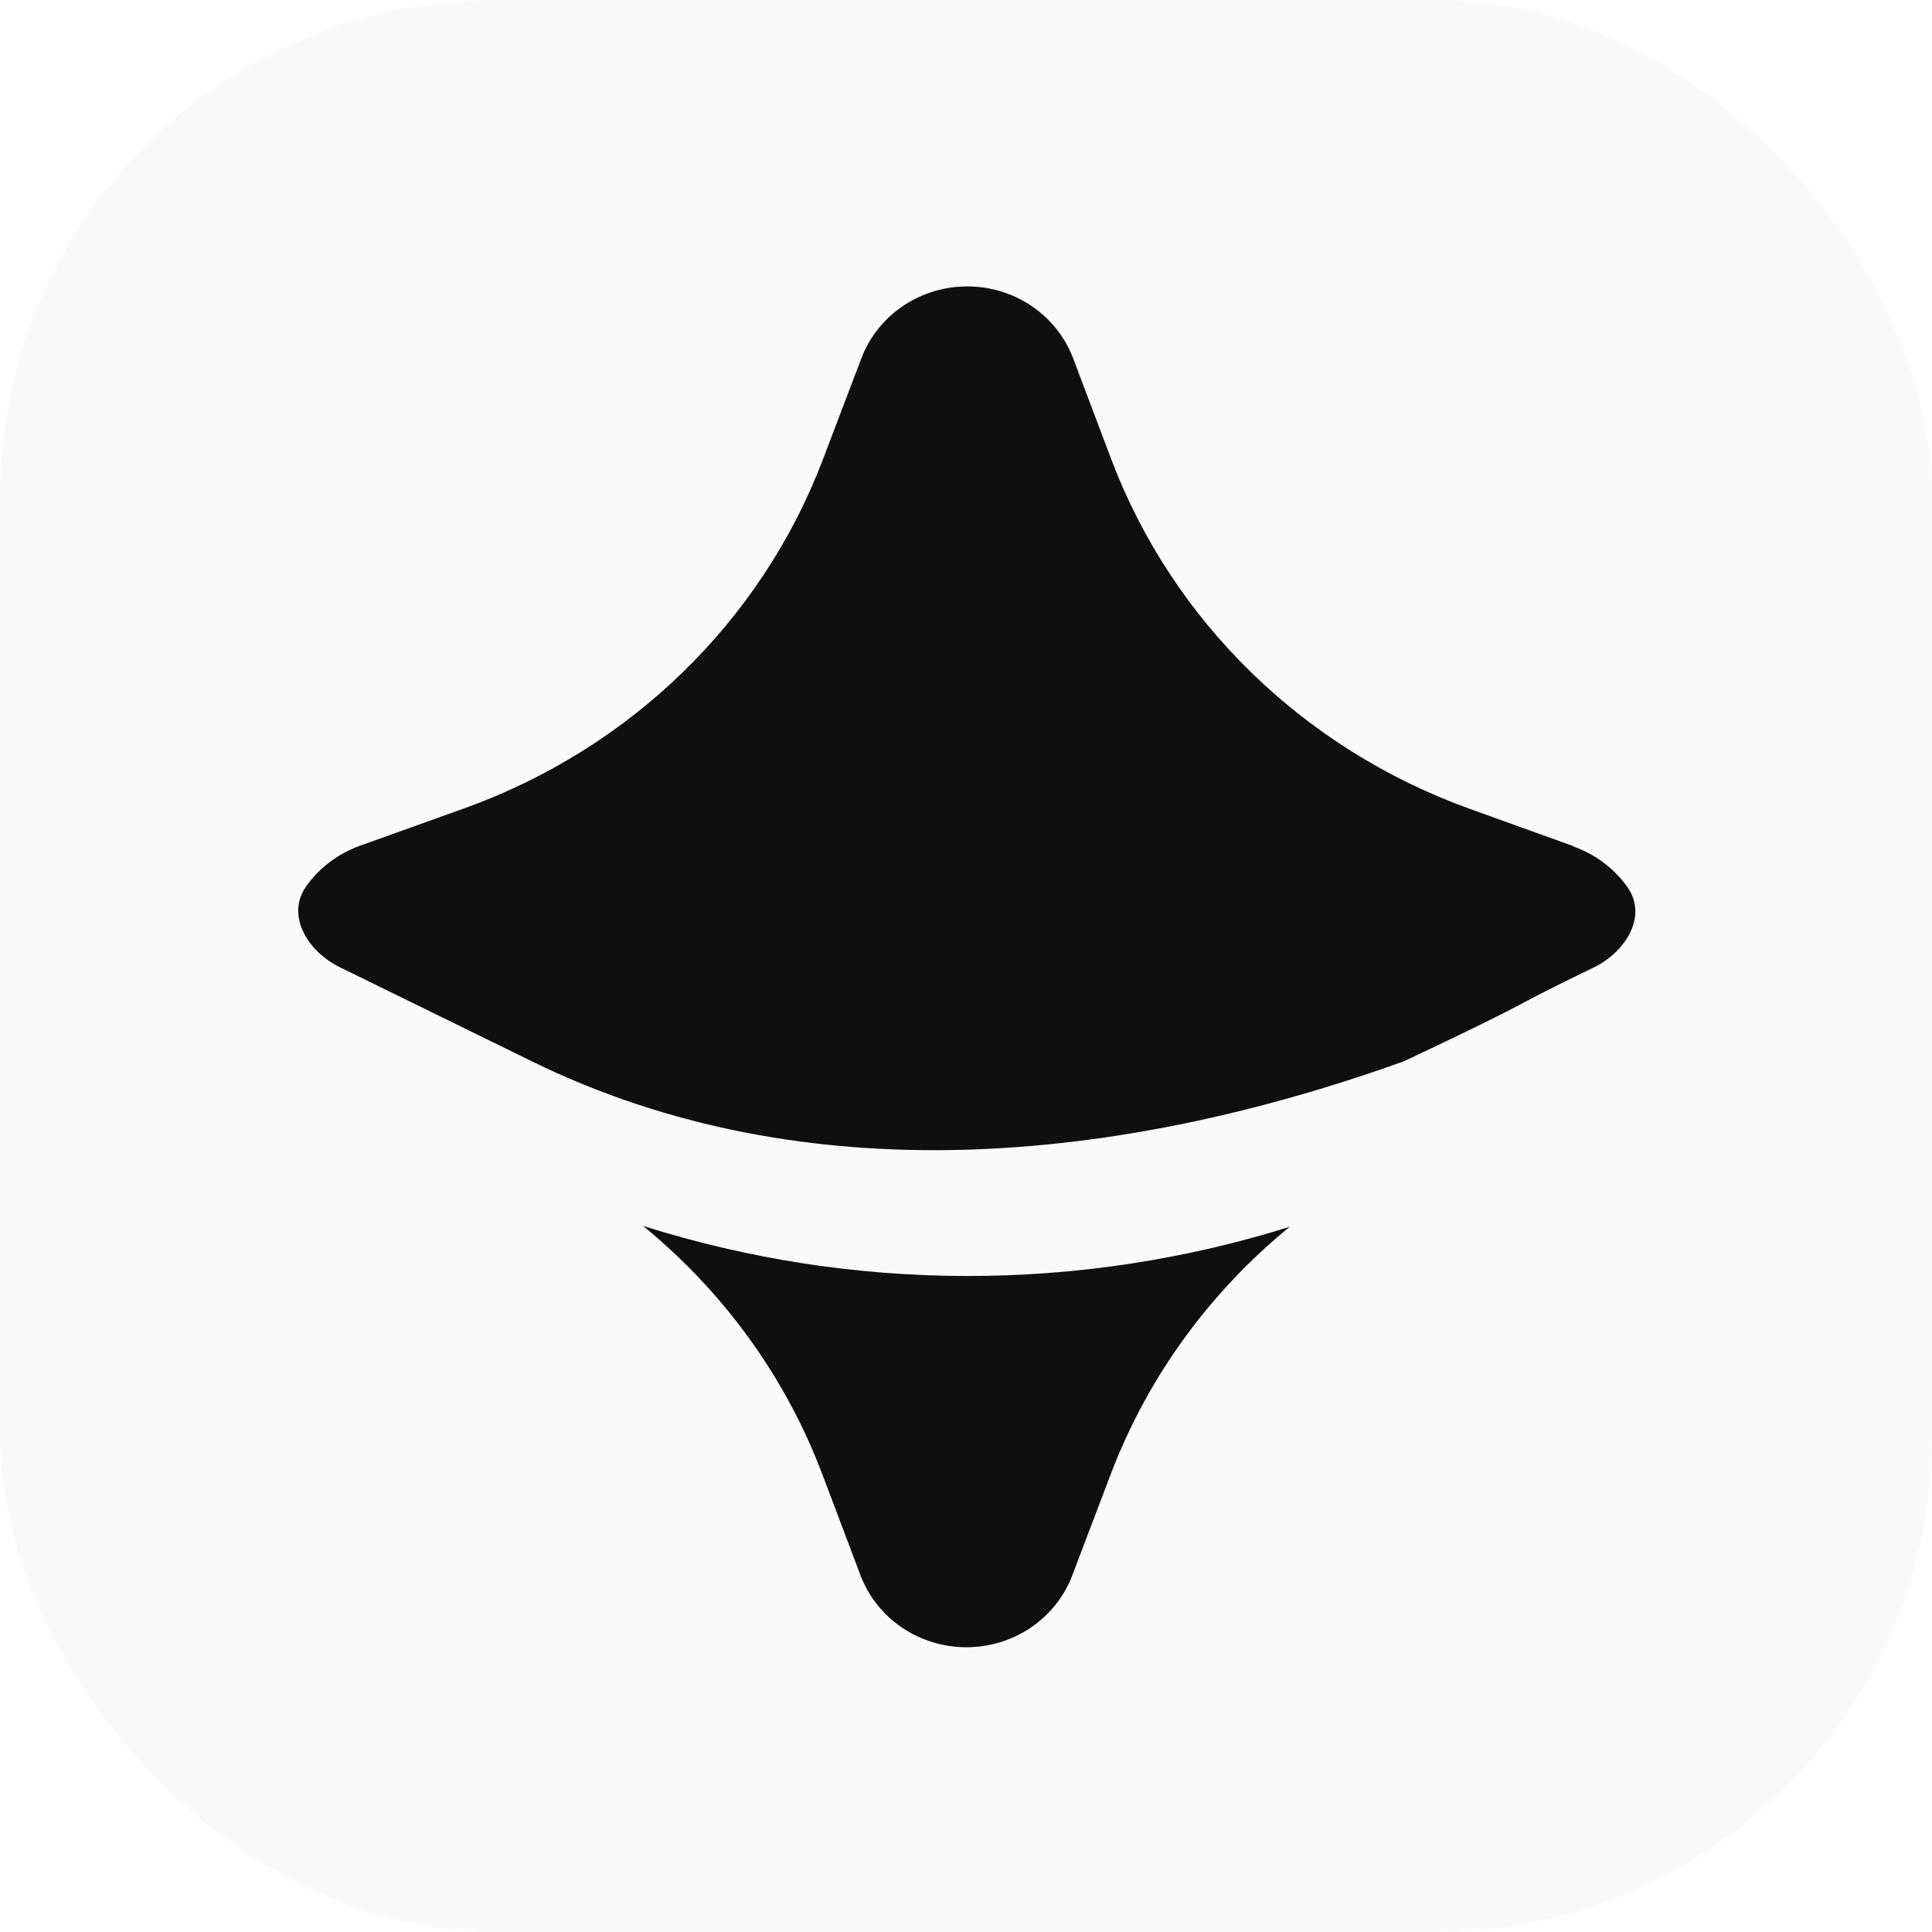 <svg xmlns="http://www.w3.org/2000/svg" width="1167" height="1167" fill="none"><rect width="1167" height="1167" fill="#FAFAFA" rx="300"/><g filter="url(#a)"><path fill="url(#b)" fill-rule="evenodd" d="m887.881 488.608 62.5 22.489.171.25c13.087 4.691 24.381 13.177 32.358 24.315 12.602 17.592-.859 39.377-20.346 48.787-14.588 7.045-30.809 15.04-41.122 20.614-22.599 12.214-73.559 36.049-73.559 36.049-170.55 61.174-360.931 81.166-526.553 0l-116.153-56.923c-19.442-9.528-32.702-31.426-20.094-49.027 7.978-11.138 19.272-19.624 32.358-24.315l62.758-22.493c100.42-35.993 179.637-112.973 216.804-210.685l23.29-61.227c4.817-12.743 13.532-23.74 24.969-31.509C556.7 177.165 570.309 173 584.254 173c13.944 0 27.554 4.165 38.991 11.933 11.437 7.769 20.153 18.766 24.97 31.509l23.04 60.955c36.996 97.875 116.16 175.061 216.626 211.211Zm-499.493 251.86c48.372 39.506 85.992 90.985 108.291 149.979l23.1 61.111c4.817 12.743 13.532 23.74 24.969 31.509C556.186 990.835 569.795 995 583.74 995c13.945 0 27.554-4.165 38.991-11.933 11.438-7.769 20.153-18.766 24.97-31.509l23.289-61.227c22.335-58.716 59.853-109.946 108.031-149.295-126.969 39.807-263.758 39.618-390.633-.568Z" clip-rule="evenodd"/></g><defs><linearGradient id="b" x1="793.799" x2="464.483" y1="338.948" y2="764.135" gradientUnits="userSpaceOnUse"><stop stop-color="#0F0F0F"/><stop offset="1" stop-color="#0F0F0F"/></linearGradient><filter id="a" width="807.672" height="822" x="180.141" y="173" color-interpolation-filters="sRGB" filterUnits="userSpaceOnUse"><feFlood flood-opacity="0" result="BackgroundImageFix"/><feBlend in="SourceGraphic" in2="BackgroundImageFix" result="shape"/><feColorMatrix in="SourceAlpha" result="hardAlpha" values="0 0 0 0 0 0 0 0 0 0 0 0 0 0 0 0 0 0 127 0"/><feOffset/><feGaussianBlur stdDeviation="75"/><feComposite in2="hardAlpha" k2="-1" k3="1" operator="arithmetic"/><feColorMatrix values="0 0 0 0 0 0 0 0 0 0 0 0 0 0 0 0 0 0 1 0"/><feBlend in2="shape" result="effect1_innerShadow_8_28"/></filter></defs></svg>